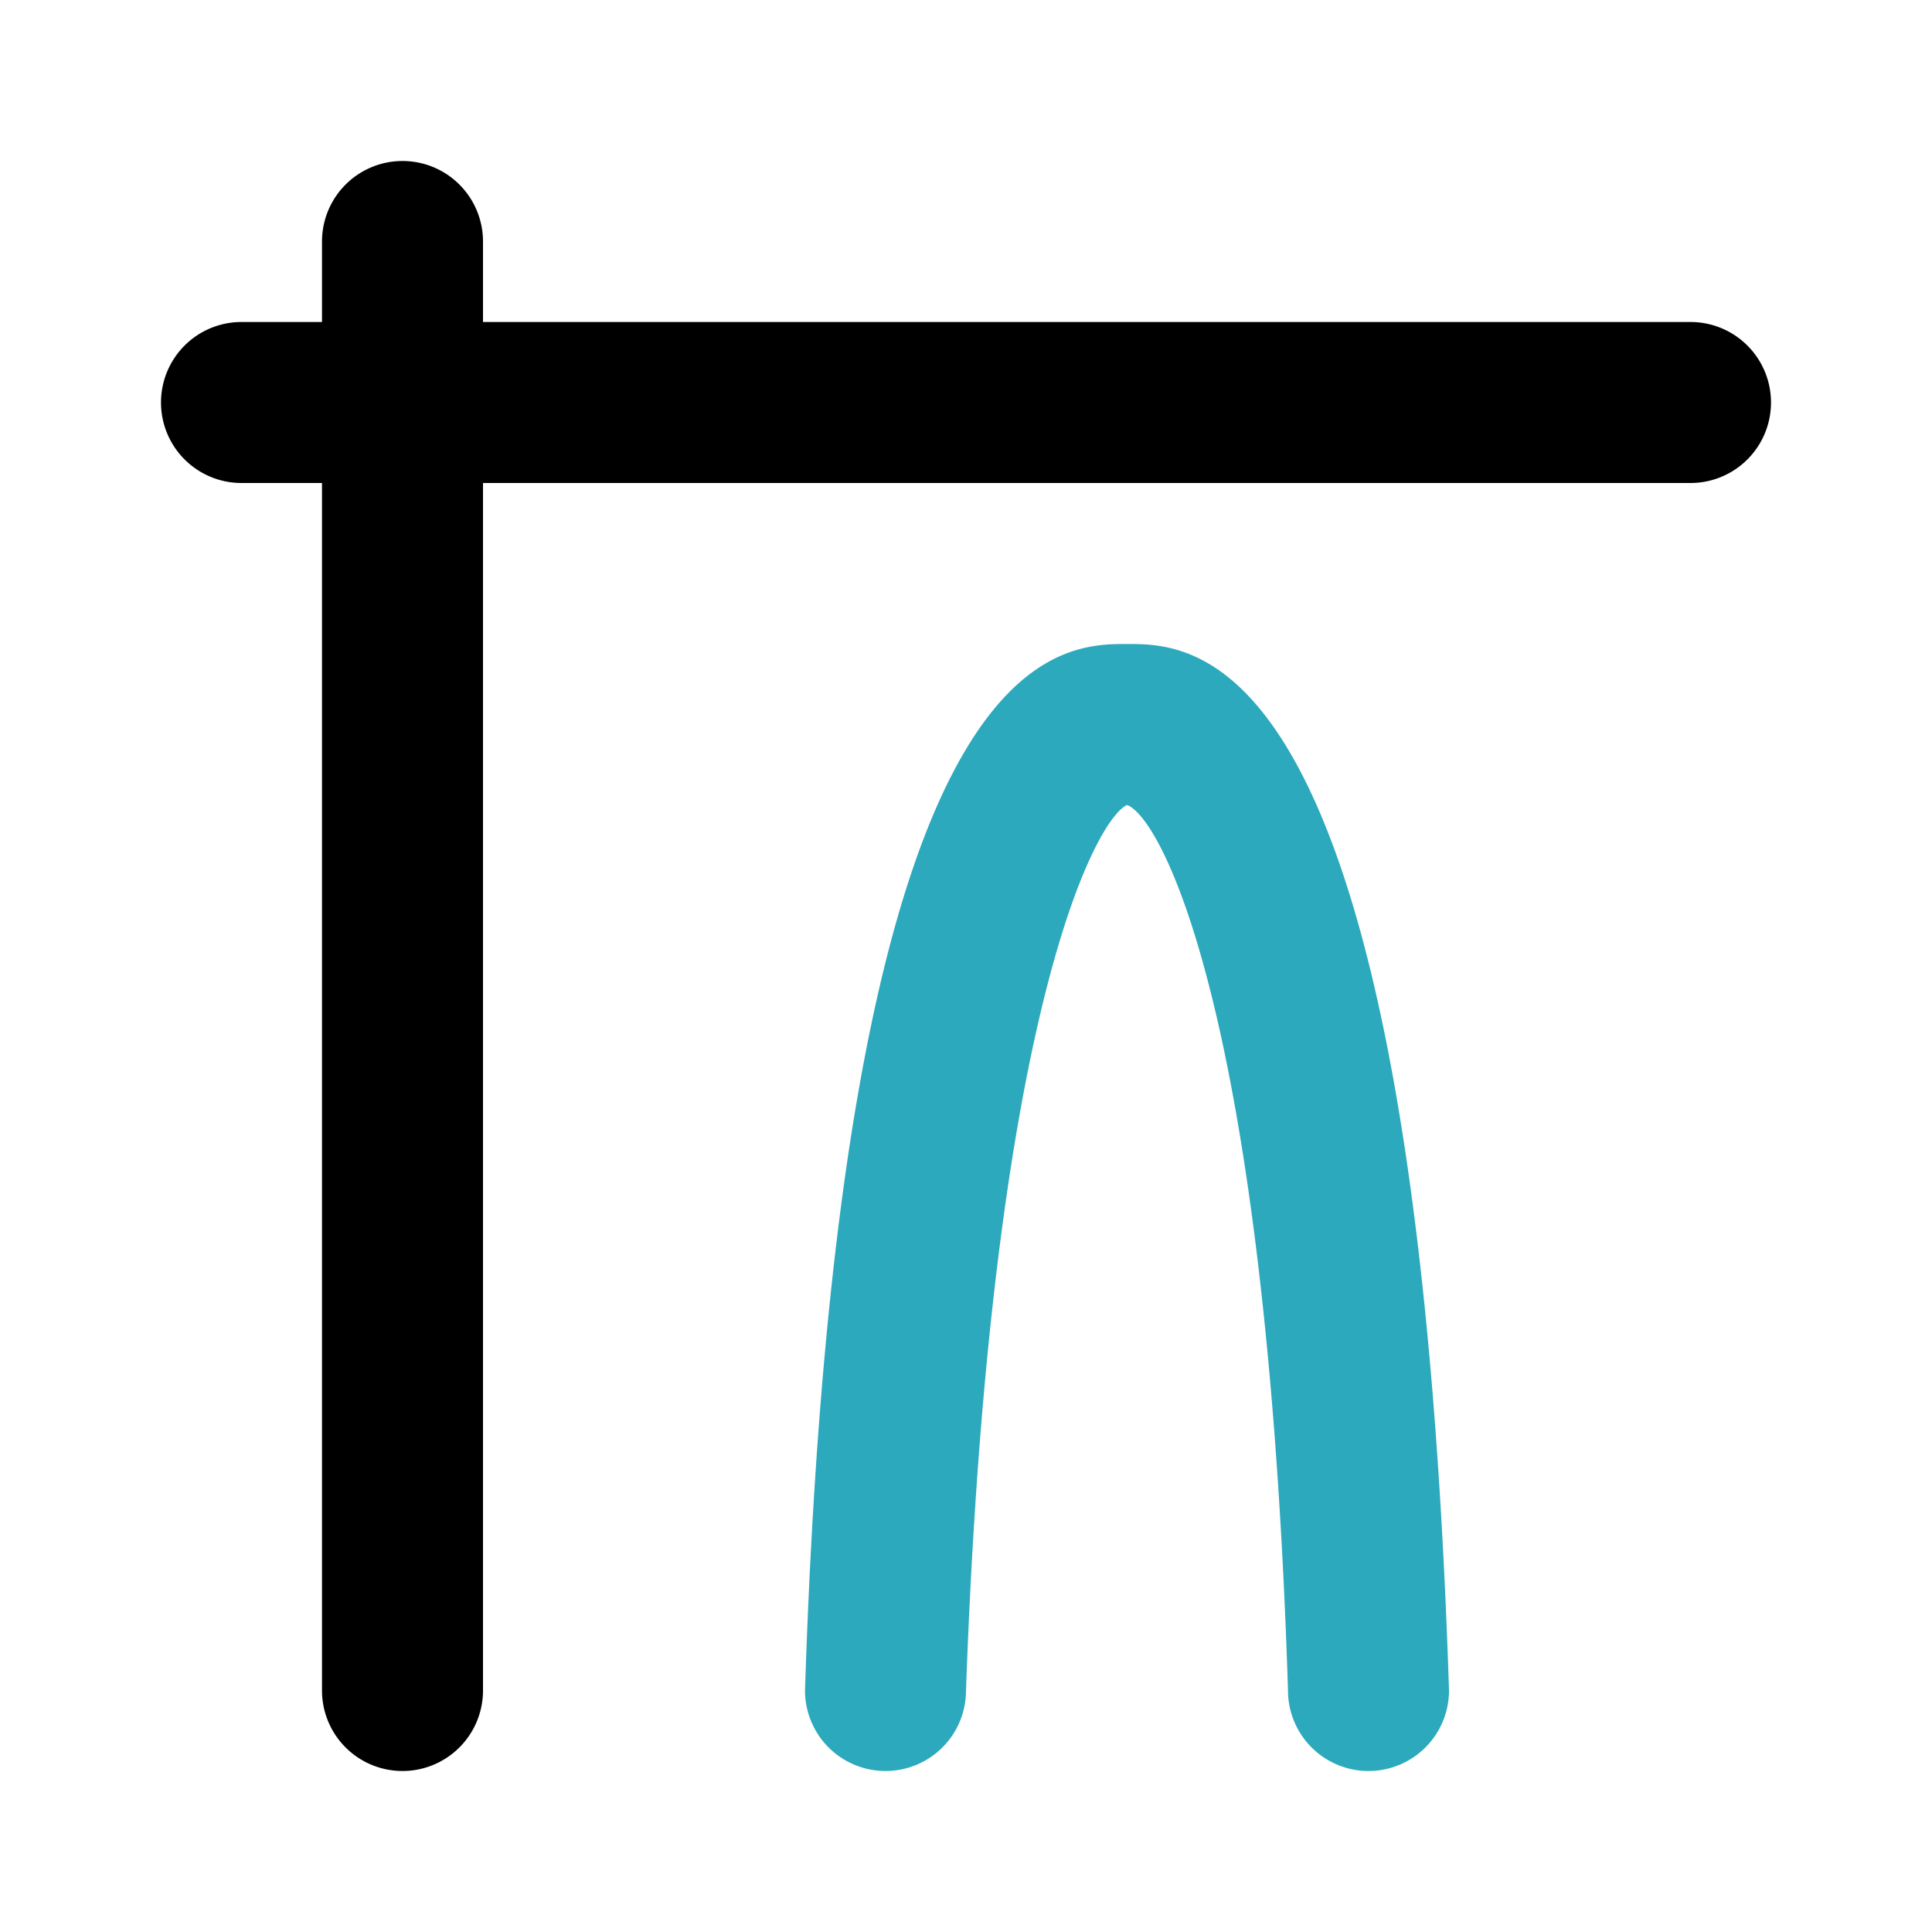 <?xml version="1.0" encoding="utf-8"?><!-- Uploaded to: SVG Repo, www.svgrepo.com, Generator: SVG Repo Mixer Tools -->
<svg fill="#000000" width="800px" height="800px" viewBox="0 0 24 24" id="parabolic-function-4" data-name="Flat Color" xmlns="http://www.w3.org/2000/svg" class="icon flat-color"><path id="secondary" d="M17,22a1,1,0,0,1-1-1c-.27-8.47-1.59-10.86-2-11-.38.17-1.7,2.56-2,11A1,1,0,1,1,10,21c.42-13,3.11-13,4-13s3.58,0,4,13a1,1,0,0,1-1,1Z" style="fill: rgb(44, 169, 188);"></path><path id="primary" d="M5,22a1,1,0,0,1-1-1V6H3A1,1,0,0,1,3,4H4V3A1,1,0,0,1,6,3V4H21a1,1,0,0,1,0,2H6V21A1,1,0,0,1,5,22Z" style="fill: rgb(0, 0, 0);"></path></svg>